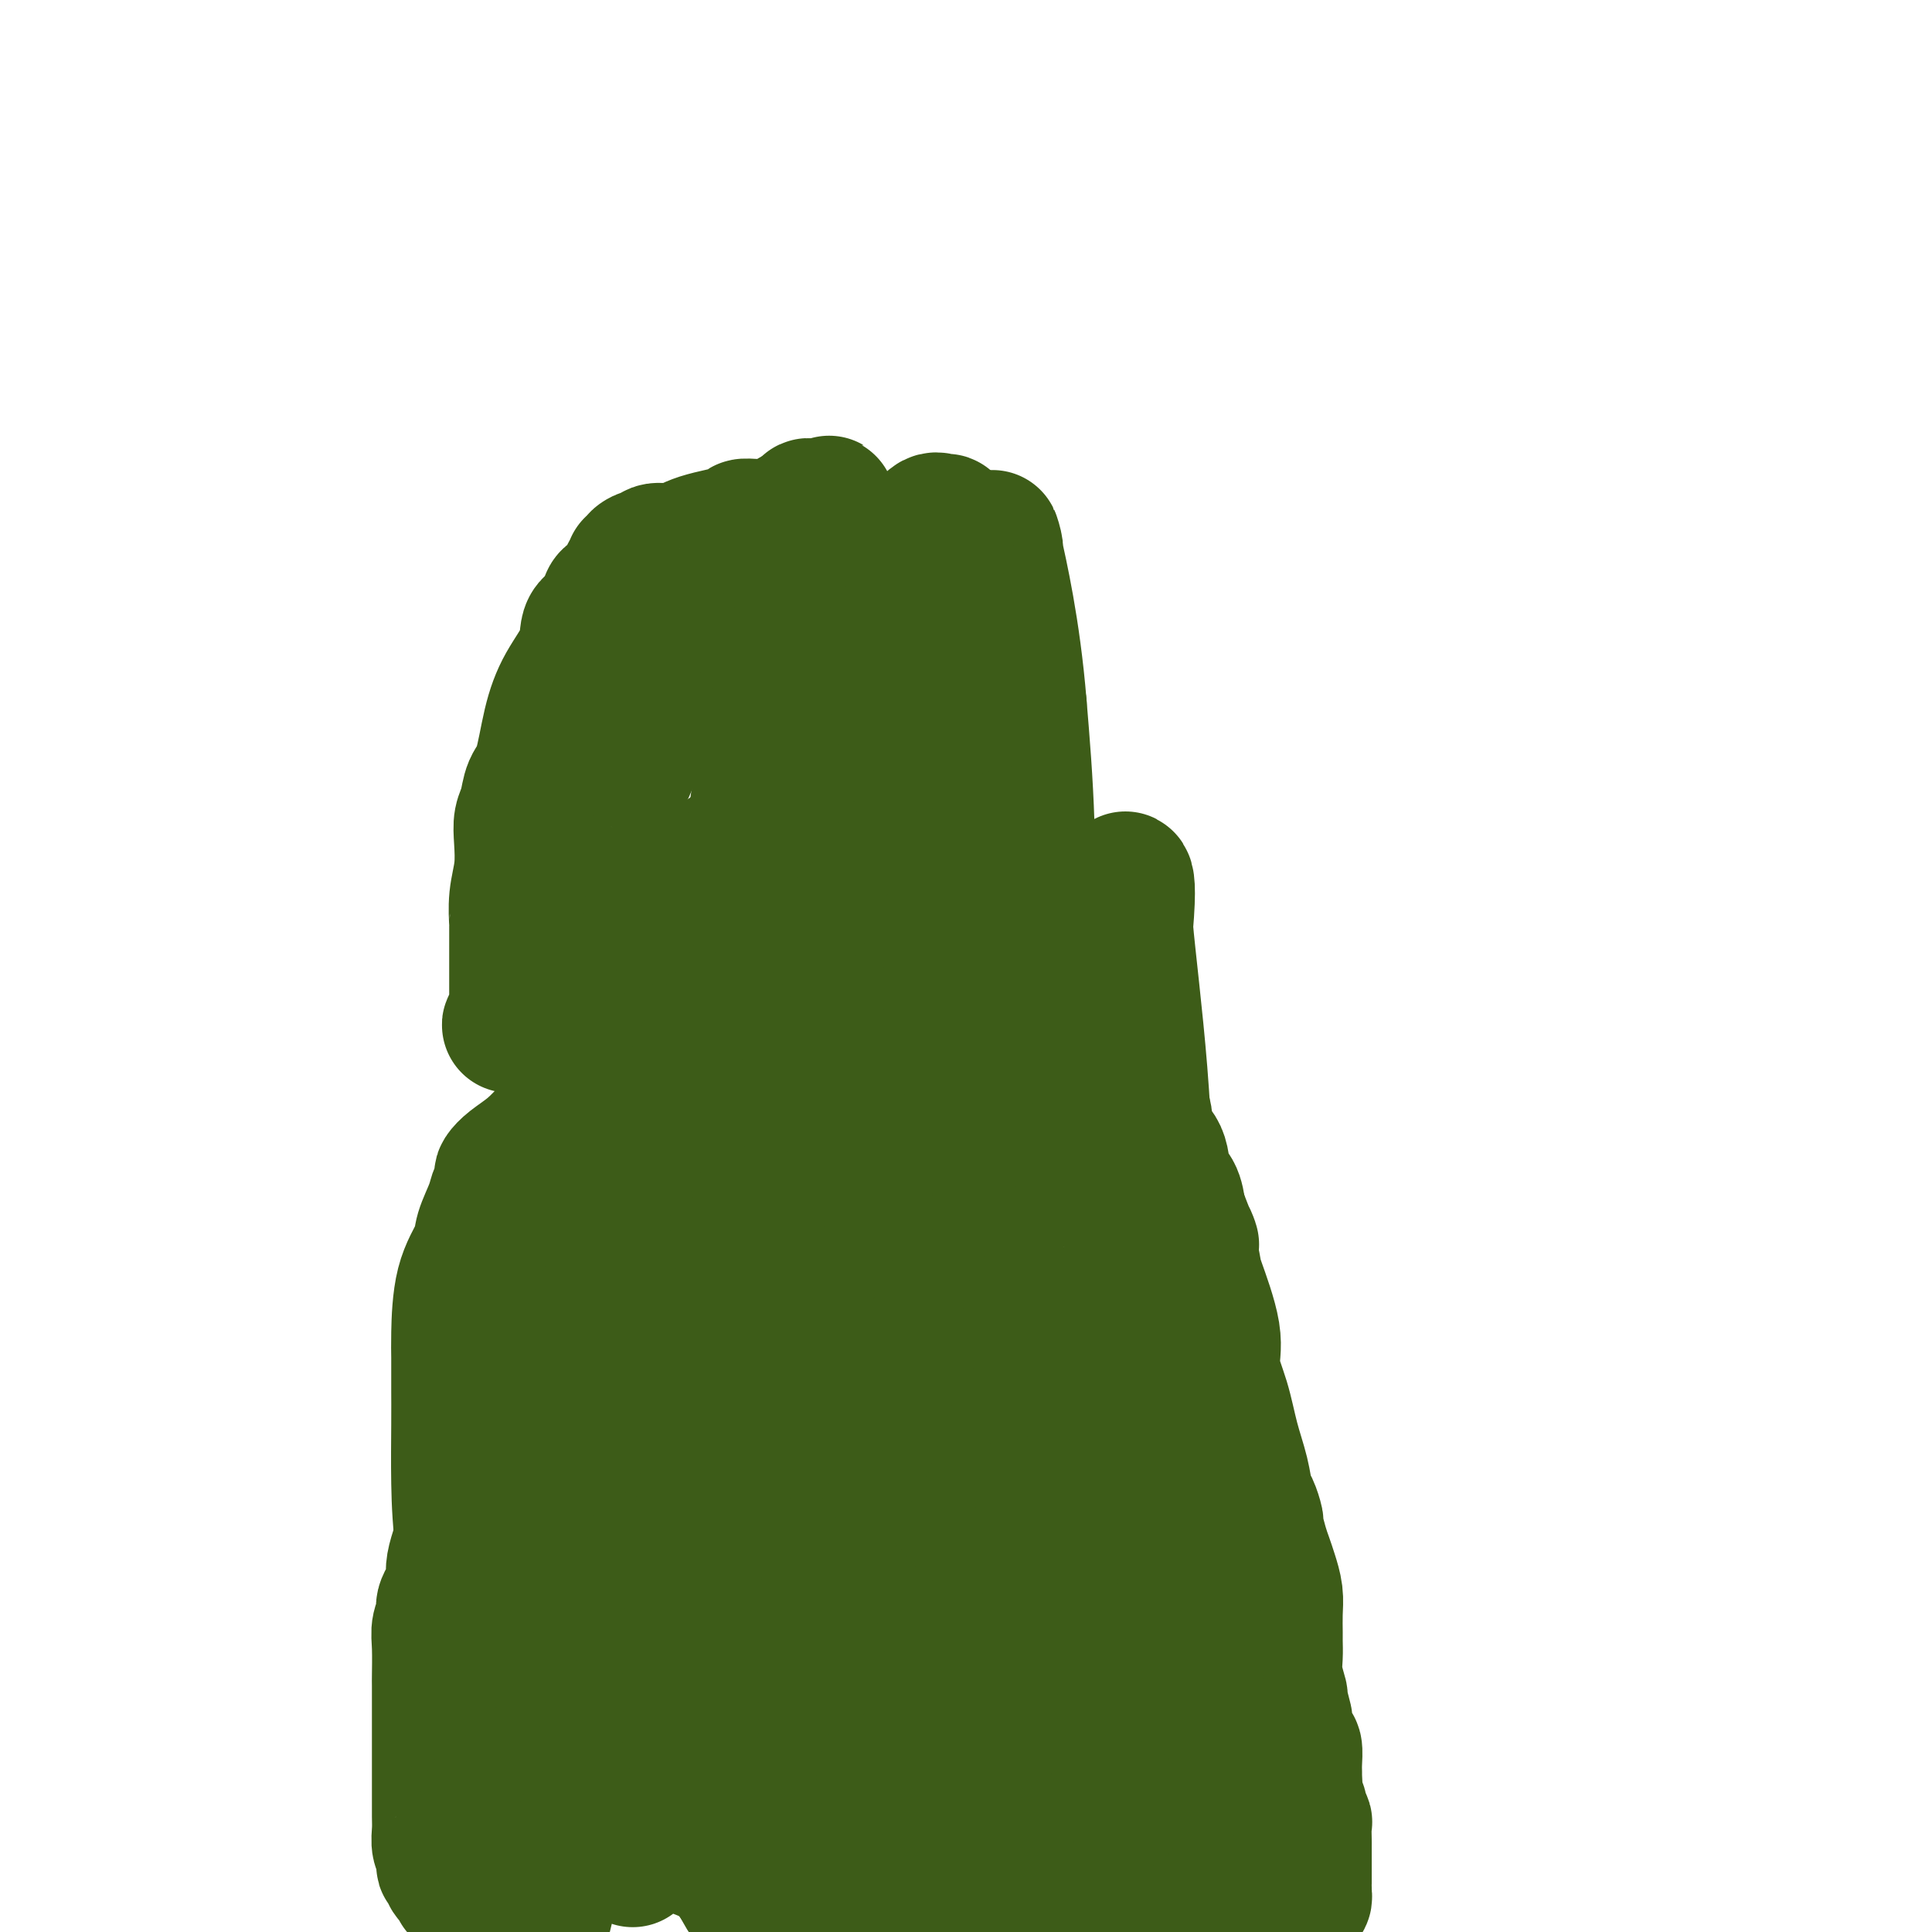 <svg viewBox='0 0 400 400' version='1.1' xmlns='http://www.w3.org/2000/svg' xmlns:xlink='http://www.w3.org/1999/xlink'><g fill='none' stroke='#3D5C18' stroke-width='28' stroke-linecap='round' stroke-linejoin='round'><path d='M95,391c-0.022,-0.303 -0.043,-0.606 0,-1c0.043,-0.394 0.151,-0.880 0,-1c-0.151,-0.120 -0.563,0.127 -1,0c-0.437,-0.127 -0.901,-0.629 -1,-1c-0.099,-0.371 0.166,-0.612 0,-1c-0.166,-0.388 -0.762,-0.922 -1,-1c-0.238,-0.078 -0.116,0.300 0,0c0.116,-0.300 0.227,-1.278 0,-2c-0.227,-0.722 -0.793,-1.188 -1,-2c-0.207,-0.812 -0.055,-1.972 0,-3c0.055,-1.028 0.015,-1.925 0,-3c-0.015,-1.075 -0.004,-2.327 0,-4c0.004,-1.673 0.001,-3.766 0,-5c-0.001,-1.234 -0.000,-1.607 0,-3c0.000,-1.393 0.000,-3.804 0,-5c-0.000,-1.196 -0.001,-1.177 0,-3c0.001,-1.823 0.005,-5.490 0,-7c-0.005,-1.510 -0.018,-0.864 0,-2c0.018,-1.136 0.065,-4.055 0,-6c-0.065,-1.945 -0.244,-2.918 0,-4c0.244,-1.082 0.911,-2.275 1,-3c0.089,-0.725 -0.401,-0.982 0,-2c0.401,-1.018 1.694,-2.798 2,-4c0.306,-1.202 -0.374,-1.828 0,-4c0.374,-2.172 1.803,-5.891 3,-9c1.197,-3.109 2.163,-5.606 3,-8c0.837,-2.394 1.544,-4.683 2,-7c0.456,-2.317 0.661,-4.662 1,-7c0.339,-2.338 0.811,-4.668 1,-6c0.189,-1.332 0.094,-1.666 0,-2'/><path d='M104,285c2.419,-8.980 1.965,-5.430 2,-5c0.035,0.430 0.559,-2.261 1,-4c0.441,-1.739 0.799,-2.525 1,-4c0.201,-1.475 0.243,-3.640 1,-6c0.757,-2.360 2.228,-4.914 3,-7c0.772,-2.086 0.845,-3.702 1,-5c0.155,-1.298 0.392,-2.278 1,-4c0.608,-1.722 1.587,-4.188 3,-7c1.413,-2.812 3.261,-5.971 4,-9c0.739,-3.029 0.370,-5.929 1,-8c0.630,-2.071 2.260,-3.315 3,-5c0.740,-1.685 0.590,-3.813 1,-6c0.410,-2.187 1.381,-4.434 2,-6c0.619,-1.566 0.888,-2.451 1,-3c0.112,-0.549 0.068,-0.762 0,-1c-0.068,-0.238 -0.162,-0.501 0,-1c0.162,-0.499 0.578,-1.233 1,-2c0.422,-0.767 0.849,-1.567 1,-2c0.151,-0.433 0.026,-0.497 0,-1c-0.026,-0.503 0.047,-1.443 0,-2c-0.047,-0.557 -0.216,-0.730 0,-1c0.216,-0.270 0.815,-0.636 1,-1c0.185,-0.364 -0.043,-0.728 0,-1c0.043,-0.272 0.359,-0.454 1,-1c0.641,-0.546 1.607,-1.456 2,-2c0.393,-0.544 0.213,-0.723 0,-1c-0.213,-0.277 -0.460,-0.652 0,-1c0.460,-0.348 1.629,-0.671 2,-1c0.371,-0.329 -0.054,-0.666 0,-1c0.054,-0.334 0.587,-0.667 1,-1c0.413,-0.333 0.707,-0.667 1,-1'/><path d='M139,185c1.513,-1.947 1.294,-1.315 1,-1c-0.294,0.315 -0.664,0.311 0,0c0.664,-0.311 2.360,-0.930 4,-2c1.640,-1.070 3.223,-2.591 5,-4c1.777,-1.409 3.746,-2.708 6,-4c2.254,-1.292 4.791,-2.579 6,-3c1.209,-0.421 1.090,0.023 1,0c-0.090,-0.023 -0.151,-0.514 0,-1c0.151,-0.486 0.513,-0.967 1,-1c0.487,-0.033 1.098,0.384 2,0c0.902,-0.384 2.094,-1.567 3,-2c0.906,-0.433 1.525,-0.116 2,0c0.475,0.116 0.807,0.031 1,0c0.193,-0.031 0.247,-0.008 1,0c0.753,0.008 2.204,0.002 3,0c0.796,-0.002 0.937,-0.002 1,0c0.063,0.002 0.049,0.004 1,0c0.951,-0.004 2.867,-0.013 4,0c1.133,0.013 1.485,0.050 2,0c0.515,-0.050 1.195,-0.186 2,0c0.805,0.186 1.737,0.692 3,1c1.263,0.308 2.857,0.416 4,1c1.143,0.584 1.835,1.644 3,2c1.165,0.356 2.802,0.008 4,0c1.198,-0.008 1.956,0.324 3,1c1.044,0.676 2.374,1.697 3,2c0.626,0.303 0.549,-0.112 1,0c0.451,0.112 1.430,0.752 2,1c0.570,0.248 0.730,0.105 1,0c0.270,-0.105 0.648,-0.173 1,0c0.352,0.173 0.676,0.586 1,1'/><path d='M211,176c4.057,1.345 1.200,0.207 0,0c-1.200,-0.207 -0.743,0.516 0,1c0.743,0.484 1.770,0.728 2,1c0.230,0.272 -0.339,0.573 0,1c0.339,0.427 1.587,0.982 2,1c0.413,0.018 -0.008,-0.501 0,0c0.008,0.501 0.445,2.020 1,3c0.555,0.980 1.228,1.419 2,2c0.772,0.581 1.642,1.304 2,2c0.358,0.696 0.206,1.365 0,2c-0.206,0.635 -0.464,1.236 0,2c0.464,0.764 1.649,1.693 2,2c0.351,0.307 -0.132,-0.006 0,0c0.132,0.006 0.879,0.332 1,1c0.121,0.668 -0.383,1.677 0,3c0.383,1.323 1.655,2.961 2,4c0.345,1.039 -0.235,1.480 0,2c0.235,0.520 1.287,1.120 2,2c0.713,0.880 1.088,2.041 1,3c-0.088,0.959 -0.638,1.716 0,3c0.638,1.284 2.464,3.095 3,4c0.536,0.905 -0.220,0.903 0,2c0.220,1.097 1.415,3.294 2,5c0.585,1.706 0.560,2.923 1,4c0.440,1.077 1.346,2.014 2,3c0.654,0.986 1.058,2.020 1,3c-0.058,0.980 -0.576,1.906 0,3c0.576,1.094 2.247,2.355 3,4c0.753,1.645 0.587,3.674 1,5c0.413,1.326 1.404,1.950 2,3c0.596,1.050 0.798,2.525 1,4'/><path d='M244,251c4.108,10.697 2.377,5.440 2,5c-0.377,-0.440 0.598,3.937 1,6c0.402,2.063 0.229,1.813 1,4c0.771,2.187 2.486,6.810 3,10c0.514,3.190 -0.175,4.946 0,7c0.175,2.054 1.212,4.408 2,7c0.788,2.592 1.325,5.424 2,8c0.675,2.576 1.486,4.897 2,7c0.514,2.103 0.729,3.988 1,5c0.271,1.012 0.597,1.152 1,2c0.403,0.848 0.881,2.403 1,3c0.119,0.597 -0.122,0.235 0,1c0.122,0.765 0.607,2.658 1,4c0.393,1.342 0.694,2.135 1,3c0.306,0.865 0.618,1.803 1,3c0.382,1.197 0.835,2.655 1,4c0.165,1.345 0.043,2.578 0,4c-0.043,1.422 -0.008,3.033 0,4c0.008,0.967 -0.013,1.288 0,2c0.013,0.712 0.060,1.814 0,3c-0.060,1.186 -0.227,2.458 0,4c0.227,1.542 0.848,3.356 1,4c0.152,0.644 -0.166,0.117 0,1c0.166,0.883 0.815,3.175 1,4c0.185,0.825 -0.094,0.184 0,1c0.094,0.816 0.561,3.088 1,4c0.439,0.912 0.850,0.466 1,1c0.150,0.534 0.040,2.050 0,3c-0.040,0.950 -0.011,1.333 0,2c0.011,0.667 0.003,1.619 0,2c-0.003,0.381 -0.002,0.190 0,0'/><path d='M268,369c0.636,6.379 0.227,2.827 0,2c-0.227,-0.827 -0.271,1.071 0,2c0.271,0.929 0.857,0.887 1,1c0.143,0.113 -0.158,0.380 0,1c0.158,0.620 0.774,1.593 1,2c0.226,0.407 0.060,0.248 0,1c-0.060,0.752 -0.016,2.415 0,3c0.016,0.585 0.004,0.092 0,1c-0.004,0.908 -0.001,3.216 0,4c0.001,0.784 0.000,0.042 0,0c-0.000,-0.042 -0.000,0.615 0,1c0.000,0.385 -0.000,0.498 0,1c0.000,0.502 0.001,1.392 0,2c-0.001,0.608 -0.003,0.934 0,1c0.003,0.066 0.012,-0.126 0,0c-0.012,0.126 -0.044,0.571 0,1c0.044,0.429 0.164,0.841 0,1c-0.164,0.159 -0.611,0.063 -1,0c-0.389,-0.063 -0.720,-0.094 -1,0c-0.280,0.094 -0.509,0.313 -1,0c-0.491,-0.313 -1.246,-1.156 -2,-2'/><path d='M265,391c-1.082,-0.791 -1.288,-1.768 -2,-3c-0.712,-1.232 -1.930,-2.718 -3,-4c-1.070,-1.282 -1.992,-2.358 -3,-4c-1.008,-1.642 -2.101,-3.849 -3,-6c-0.899,-2.151 -1.604,-4.244 -2,-6c-0.396,-1.756 -0.484,-3.173 -1,-5c-0.516,-1.827 -1.459,-4.063 -2,-6c-0.541,-1.937 -0.681,-3.574 -1,-6c-0.319,-2.426 -0.817,-5.643 -1,-9c-0.183,-3.357 -0.050,-6.856 0,-10c0.050,-3.144 0.017,-5.933 0,-11c-0.017,-5.067 -0.019,-12.410 0,-17c0.019,-4.590 0.058,-6.426 0,-9c-0.058,-2.574 -0.212,-5.886 0,-8c0.212,-2.114 0.790,-3.031 1,-4c0.210,-0.969 0.054,-1.990 0,-3c-0.054,-1.010 -0.004,-2.009 0,-3c0.004,-0.991 -0.036,-1.975 0,-3c0.036,-1.025 0.148,-2.089 0,-3c-0.148,-0.911 -0.555,-1.667 -1,-3c-0.445,-1.333 -0.929,-3.244 -1,-4c-0.071,-0.756 0.272,-0.357 0,-1c-0.272,-0.643 -1.158,-2.329 -2,-4c-0.842,-1.671 -1.639,-3.329 -2,-4c-0.361,-0.671 -0.286,-0.357 -1,-1c-0.714,-0.643 -2.217,-2.245 -3,-3c-0.783,-0.755 -0.845,-0.664 -1,-1c-0.155,-0.336 -0.402,-1.100 -1,-2c-0.598,-0.900 -1.546,-1.934 -2,-3c-0.454,-1.066 -0.416,-2.162 -1,-3c-0.584,-0.838 -1.792,-1.419 -3,-2'/><path d='M230,240c-2.003,-2.689 -1.012,-1.912 -1,-2c0.012,-0.088 -0.956,-1.040 -2,-2c-1.044,-0.960 -2.162,-1.926 -3,-3c-0.838,-1.074 -1.394,-2.254 -2,-3c-0.606,-0.746 -1.262,-1.056 -2,-2c-0.738,-0.944 -1.560,-2.520 -2,-4c-0.440,-1.480 -0.499,-2.862 -1,-4c-0.501,-1.138 -1.444,-2.031 -2,-3c-0.556,-0.969 -0.723,-2.015 -1,-3c-0.277,-0.985 -0.663,-1.909 -1,-3c-0.337,-1.091 -0.626,-2.348 -1,-3c-0.374,-0.652 -0.832,-0.700 -1,-1c-0.168,-0.300 -0.045,-0.854 0,-1c0.045,-0.146 0.013,0.115 0,0c-0.013,-0.115 -0.008,-0.605 0,-1c0.008,-0.395 0.017,-0.693 0,-1c-0.017,-0.307 -0.060,-0.622 0,-1c0.060,-0.378 0.222,-0.819 0,-1c-0.222,-0.181 -0.829,-0.103 -1,0c-0.171,0.103 0.095,0.231 0,0c-0.095,-0.231 -0.551,-0.822 -1,-1c-0.449,-0.178 -0.893,0.055 -1,0c-0.107,-0.055 0.122,-0.400 0,-1c-0.122,-0.600 -0.595,-1.456 -1,-2c-0.405,-0.544 -0.741,-0.776 -1,-1c-0.259,-0.224 -0.441,-0.442 -1,-1c-0.559,-0.558 -1.497,-1.458 -2,-2c-0.503,-0.542 -0.572,-0.726 -1,-1c-0.428,-0.274 -1.214,-0.637 -2,-1'/><path d='M200,192c-1.659,-1.709 -0.307,-0.982 0,-1c0.307,-0.018 -0.431,-0.782 -1,-1c-0.569,-0.218 -0.968,0.111 -1,0c-0.032,-0.111 0.304,-0.660 -1,0c-1.304,0.660 -4.247,2.531 -7,4c-2.753,1.469 -5.314,2.537 -8,4c-2.686,1.463 -5.496,3.320 -7,4c-1.504,0.680 -1.702,0.182 -2,0c-0.298,-0.182 -0.697,-0.049 -1,0c-0.303,0.049 -0.511,0.013 -1,0c-0.489,-0.013 -1.258,-0.003 -2,0c-0.742,0.003 -1.456,0.000 -2,0c-0.544,-0.000 -0.920,0.002 -1,0c-0.080,-0.002 0.134,-0.010 0,0c-0.134,0.010 -0.617,0.038 -1,0c-0.383,-0.038 -0.668,-0.142 -1,0c-0.332,0.142 -0.713,0.530 -1,1c-0.287,0.470 -0.482,1.022 -1,2c-0.518,0.978 -1.360,2.384 -2,4c-0.640,1.616 -1.079,3.444 -2,6c-0.921,2.556 -2.325,5.842 -3,8c-0.675,2.158 -0.621,3.188 -1,5c-0.379,1.812 -1.189,4.406 -2,7'/><path d='M152,235c-2.345,5.530 -2.707,3.355 -3,4c-0.293,0.645 -0.516,4.111 -1,7c-0.484,2.889 -1.229,5.200 -2,7c-0.771,1.800 -1.566,3.087 -2,5c-0.434,1.913 -0.505,4.452 -1,7c-0.495,2.548 -1.414,5.105 -2,7c-0.586,1.895 -0.840,3.128 -1,5c-0.160,1.872 -0.228,4.382 -1,8c-0.772,3.618 -2.248,8.343 -3,11c-0.752,2.657 -0.778,3.246 -1,5c-0.222,1.754 -0.638,4.674 -1,7c-0.362,2.326 -0.669,4.059 -1,6c-0.331,1.941 -0.686,4.090 -1,6c-0.314,1.910 -0.587,3.581 -1,5c-0.413,1.419 -0.965,2.586 -2,6c-1.035,3.414 -2.553,9.076 -3,12c-0.447,2.924 0.179,3.110 0,4c-0.179,0.890 -1.161,2.485 -2,5c-0.839,2.515 -1.535,5.950 -2,8c-0.465,2.050 -0.698,2.714 -1,4c-0.302,1.286 -0.673,3.195 -1,5c-0.327,1.805 -0.610,3.507 -1,4c-0.390,0.493 -0.887,-0.224 -1,0c-0.113,0.224 0.158,1.390 0,2c-0.158,0.610 -0.747,0.664 -1,1c-0.253,0.336 -0.172,0.955 0,2c0.172,1.045 0.436,2.518 0,4c-0.436,1.482 -1.570,2.975 -2,4c-0.430,1.025 -0.154,1.584 0,2c0.154,0.416 0.187,0.690 0,1c-0.187,0.310 -0.593,0.655 -1,1'/><path d='M114,390c-5.816,24.205 -1.357,7.216 0,1c1.357,-6.216 -0.387,-1.659 -1,0c-0.613,1.659 -0.096,0.420 0,0c0.096,-0.420 -0.228,-0.020 -1,-1c-0.772,-0.980 -1.993,-3.341 -3,-6c-1.007,-2.659 -1.801,-5.615 -3,-10c-1.199,-4.385 -2.805,-10.197 -4,-16c-1.195,-5.803 -1.981,-11.596 -3,-18c-1.019,-6.404 -2.273,-13.418 -3,-19c-0.727,-5.582 -0.927,-9.731 -1,-14c-0.073,-4.269 -0.020,-8.659 0,-12c0.020,-3.341 0.005,-5.634 0,-7c-0.005,-1.366 -0.000,-1.805 0,-2c0.000,-0.195 -0.003,-0.145 0,-1c0.003,-0.855 0.013,-2.614 0,-4c-0.013,-1.386 -0.049,-2.398 0,-5c0.049,-2.602 0.184,-6.795 1,-10c0.816,-3.205 2.313,-5.421 3,-7c0.687,-1.579 0.563,-2.521 1,-4c0.437,-1.479 1.437,-3.495 2,-5c0.563,-1.505 0.691,-2.500 1,-3c0.309,-0.500 0.798,-0.506 1,-1c0.202,-0.494 0.115,-1.475 0,-2c-0.115,-0.525 -0.258,-0.594 0,-1c0.258,-0.406 0.915,-1.148 2,-2c1.085,-0.852 2.596,-1.815 4,-3c1.404,-1.185 2.702,-2.593 4,-4'/><path d='M114,234c1.972,-2.139 1.901,-2.486 4,-4c2.099,-1.514 6.368,-4.194 9,-6c2.632,-1.806 3.626,-2.737 4,-3c0.374,-0.263 0.128,0.141 0,0c-0.128,-0.141 -0.139,-0.826 0,-1c0.139,-0.174 0.427,0.162 1,0c0.573,-0.162 1.431,-0.822 2,-1c0.569,-0.178 0.851,0.127 1,0c0.149,-0.127 0.166,-0.685 1,-1c0.834,-0.315 2.485,-0.386 4,-1c1.515,-0.614 2.895,-1.770 5,-3c2.105,-1.230 4.934,-2.532 7,-3c2.066,-0.468 3.370,-0.101 5,-1c1.630,-0.899 3.586,-3.063 5,-4c1.414,-0.937 2.287,-0.647 4,-1c1.713,-0.353 4.266,-1.347 5,-2c0.734,-0.653 -0.350,-0.964 0,-1c0.350,-0.036 2.135,0.202 3,0c0.865,-0.202 0.809,-0.843 1,-1c0.191,-0.157 0.628,0.169 1,0c0.372,-0.169 0.680,-0.833 1,-1c0.320,-0.167 0.654,0.162 1,0c0.346,-0.162 0.705,-0.814 1,-1c0.295,-0.186 0.528,0.095 1,0c0.472,-0.095 1.185,-0.564 2,-1c0.815,-0.436 1.734,-0.839 2,-1c0.266,-0.161 -0.121,-0.082 0,0c0.121,0.082 0.749,0.166 1,0c0.251,-0.166 0.126,-0.583 0,-1'/><path d='M185,196c7.889,-3.974 2.110,-2.409 0,-2c-2.110,0.409 -0.551,-0.338 0,-1c0.551,-0.662 0.095,-1.238 0,-2c-0.095,-0.762 0.170,-1.709 0,-2c-0.170,-0.291 -0.777,0.076 -1,0c-0.223,-0.076 -0.064,-0.594 0,-1c0.064,-0.406 0.031,-0.701 0,-1c-0.031,-0.299 -0.061,-0.601 0,-1c0.061,-0.399 0.212,-0.894 0,-1c-0.212,-0.106 -0.789,0.179 -1,0c-0.211,-0.179 -0.057,-0.821 0,-1c0.057,-0.179 0.015,0.107 0,0c-0.015,-0.107 -0.004,-0.606 0,-1c0.004,-0.394 0.001,-0.684 0,-1c-0.001,-0.316 -0.001,-0.658 0,-1'/><path d='M183,181c-0.547,-2.260 -0.916,-0.409 -1,0c-0.084,0.409 0.115,-0.622 0,-1c-0.115,-0.378 -0.545,-0.101 -1,0c-0.455,0.101 -0.934,0.026 -1,0c-0.066,-0.026 0.281,-0.003 0,0c-0.281,0.003 -1.188,-0.014 -2,0c-0.812,0.014 -1.527,0.060 -2,0c-0.473,-0.060 -0.703,-0.224 -1,0c-0.297,0.224 -0.660,0.836 -1,1c-0.340,0.164 -0.655,-0.121 -1,0c-0.345,0.121 -0.719,0.647 -1,1c-0.281,0.353 -0.470,0.531 -1,1c-0.530,0.469 -1.403,1.228 -2,2c-0.597,0.772 -0.919,1.559 -2,3c-1.081,1.441 -2.920,3.538 -4,5c-1.080,1.462 -1.400,2.290 -2,3c-0.600,0.710 -1.482,1.301 -2,2c-0.518,0.699 -0.674,1.507 -1,2c-0.326,0.493 -0.822,0.671 -1,1c-0.178,0.329 -0.037,0.808 0,1c0.037,0.192 -0.031,0.097 0,0c0.031,-0.097 0.162,-0.194 0,0c-0.162,0.194 -0.616,0.681 -1,1c-0.384,0.319 -0.698,0.470 -1,1c-0.302,0.530 -0.592,1.437 -1,2c-0.408,0.563 -0.934,0.780 -1,1c-0.066,0.220 0.328,0.444 0,1c-0.328,0.556 -1.380,1.445 -2,2c-0.620,0.555 -0.810,0.778 -1,1'/><path d='M150,211c-4.057,5.316 -2.701,3.608 -2,3c0.701,-0.608 0.747,-0.114 0,1c-0.747,1.114 -2.286,2.848 -3,4c-0.714,1.152 -0.602,1.723 -1,3c-0.398,1.277 -1.307,3.261 -2,5c-0.693,1.739 -1.169,3.235 -2,5c-0.831,1.765 -2.018,3.800 -3,6c-0.982,2.200 -1.758,4.564 -3,8c-1.242,3.436 -2.951,7.945 -4,11c-1.049,3.055 -1.439,4.655 -2,6c-0.561,1.345 -1.292,2.435 -2,4c-0.708,1.565 -1.392,3.605 -2,5c-0.608,1.395 -1.142,2.144 -2,4c-0.858,1.856 -2.042,4.818 -3,7c-0.958,2.182 -1.689,3.584 -3,7c-1.311,3.416 -3.203,8.846 -4,11c-0.797,2.154 -0.501,1.032 -1,3c-0.499,1.968 -1.794,7.027 -3,11c-1.206,3.973 -2.323,6.861 -3,9c-0.677,2.139 -0.916,3.528 -1,5c-0.084,1.472 -0.015,3.028 0,4c0.015,0.972 -0.023,1.361 0,2c0.023,0.639 0.108,1.530 0,3c-0.108,1.470 -0.407,3.520 -1,6c-0.593,2.480 -1.479,5.389 -2,8c-0.521,2.611 -0.677,4.926 -1,8c-0.323,3.074 -0.813,6.909 -1,9c-0.187,2.091 -0.071,2.437 0,3c0.071,0.563 0.096,1.344 0,2c-0.096,0.656 -0.313,1.187 0,1c0.313,-0.187 1.157,-1.094 2,-2'/><path d='M101,373c0.886,-1.231 2.102,-3.309 5,-7c2.898,-3.691 7.479,-8.994 10,-12c2.521,-3.006 2.982,-3.716 6,-8c3.018,-4.284 8.594,-12.144 13,-19c4.406,-6.856 7.642,-12.708 12,-20c4.358,-7.292 9.837,-16.024 13,-22c3.163,-5.976 4.010,-9.197 5,-12c0.990,-2.803 2.122,-5.187 3,-7c0.878,-1.813 1.503,-3.056 2,-4c0.497,-0.944 0.865,-1.591 1,-2c0.135,-0.409 0.036,-0.580 0,-1c-0.036,-0.420 -0.011,-1.089 0,-1c0.011,0.089 0.006,0.936 0,3c-0.006,2.064 -0.012,5.344 0,14c0.012,8.656 0.043,22.687 0,34c-0.043,11.313 -0.160,19.907 0,27c0.160,7.093 0.598,12.683 1,15c0.402,2.317 0.769,1.360 1,1c0.231,-0.360 0.327,-0.122 1,-1c0.673,-0.878 1.923,-2.874 4,-8c2.077,-5.126 4.979,-13.384 9,-22c4.021,-8.616 9.159,-17.589 14,-39c4.841,-21.411 9.383,-55.260 11,-80c1.617,-24.740 0.308,-40.370 -1,-56'/><path d='M211,146c-1.287,-15.834 -4.005,-27.420 -5,-32c-0.995,-4.580 -0.268,-2.156 0,-1c0.268,1.156 0.075,1.042 0,1c-0.075,-0.042 -0.034,-0.012 0,2c0.034,2.012 0.061,6.008 0,11c-0.061,4.992 -0.212,10.982 0,18c0.212,7.018 0.785,15.066 1,23c0.215,7.934 0.072,15.754 0,24c-0.072,8.246 -0.072,16.918 0,23c0.072,6.082 0.215,9.573 0,16c-0.215,6.427 -0.789,15.790 -1,20c-0.211,4.210 -0.057,3.265 0,3c0.057,-0.265 0.019,0.148 0,-1c-0.019,-1.148 -0.020,-3.858 0,-5c0.020,-1.142 0.061,-0.716 0,-2c-0.061,-1.284 -0.223,-4.277 -1,-9c-0.777,-4.723 -2.170,-11.176 -3,-17c-0.830,-5.824 -1.098,-11.018 -2,-16c-0.902,-4.982 -2.438,-9.751 -3,-12c-0.562,-2.249 -0.151,-1.978 0,-1c0.151,0.978 0.040,2.663 0,6c-0.040,3.337 -0.011,8.328 0,17c0.011,8.672 0.003,21.027 0,36c-0.003,14.973 -0.001,32.564 0,45c0.001,12.436 0.000,19.718 0,27'/><path d='M197,322c0.031,23.025 0.110,15.587 0,12c-0.110,-3.587 -0.408,-3.324 0,-4c0.408,-0.676 1.522,-2.292 2,-3c0.478,-0.708 0.321,-0.510 3,-8c2.679,-7.490 8.196,-22.669 13,-38c4.804,-15.331 8.896,-30.814 12,-47c3.104,-16.186 5.221,-33.076 6,-42c0.779,-8.924 0.218,-9.883 0,-10c-0.218,-0.117 -0.095,0.606 0,1c0.095,0.394 0.163,0.459 0,1c-0.163,0.541 -0.555,1.560 0,8c0.555,6.440 2.058,18.303 3,30c0.942,11.697 1.323,23.229 2,41c0.677,17.771 1.651,41.781 2,56c0.349,14.219 0.072,18.648 0,21c-0.072,2.352 0.060,2.629 0,2c-0.060,-0.629 -0.312,-2.164 -1,-4c-0.688,-1.836 -1.813,-3.975 -2,-5c-0.187,-1.025 0.562,-0.937 0,-3c-0.562,-2.063 -2.435,-6.277 -4,-11c-1.565,-4.723 -2.822,-9.957 -5,-16c-2.178,-6.043 -5.279,-12.896 -8,-19c-2.721,-6.104 -5.063,-11.458 -6,-13c-0.937,-1.542 -0.468,0.729 0,3'/><path d='M214,274c0.292,2.114 1.023,5.898 2,10c0.977,4.102 2.199,8.523 4,18c1.801,9.477 4.181,24.010 6,36c1.819,11.990 3.075,21.437 4,27c0.925,5.563 1.517,7.240 2,8c0.483,0.760 0.855,0.601 1,0c0.145,-0.601 0.063,-1.644 0,-2c-0.063,-0.356 -0.108,-0.025 0,-2c0.108,-1.975 0.369,-6.256 1,-12c0.631,-5.744 1.633,-12.950 2,-22c0.367,-9.050 0.097,-19.944 0,-32c-0.097,-12.056 -0.023,-25.275 0,-36c0.023,-10.725 -0.004,-18.956 0,-21c0.004,-2.044 0.040,2.098 0,8c-0.040,5.902 -0.154,13.564 1,25c1.154,11.436 3.578,26.646 5,40c1.422,13.354 1.841,24.850 2,33c0.159,8.150 0.057,12.952 0,15c-0.057,2.048 -0.070,1.340 0,1c0.070,-0.340 0.224,-0.314 0,-1c-0.224,-0.686 -0.825,-2.083 -1,-3c-0.175,-0.917 0.075,-1.352 -1,-4c-1.075,-2.648 -3.476,-7.508 -6,-13c-2.524,-5.492 -5.171,-11.616 -8,-17c-2.829,-5.384 -5.838,-10.026 -8,-14c-2.162,-3.974 -3.475,-7.278 -4,-8c-0.525,-0.722 -0.263,1.139 0,3'/><path d='M216,311c0.081,2.614 0.283,7.650 1,14c0.717,6.350 1.947,14.013 3,22c1.053,7.987 1.928,16.297 3,24c1.072,7.703 2.341,14.801 3,19c0.659,4.199 0.707,5.501 1,6c0.293,0.499 0.831,0.196 1,0c0.169,-0.196 -0.031,-0.283 0,0c0.031,0.283 0.295,0.938 1,2c0.705,1.062 1.853,2.531 3,4'/><path d='M245,397c0.091,0.405 0.182,0.809 0,0c-0.182,-0.809 -0.637,-2.833 -1,-4c-0.363,-1.167 -0.633,-1.478 -1,-2c-0.367,-0.522 -0.829,-1.254 -1,-2c-0.171,-0.746 -0.049,-1.506 0,-2c0.049,-0.494 0.024,-0.724 0,-1c-0.024,-0.276 -0.049,-0.600 0,-1c0.049,-0.400 0.172,-0.877 0,-1c-0.172,-0.123 -0.637,0.108 -1,0c-0.363,-0.108 -0.623,-0.553 -1,-1c-0.377,-0.447 -0.872,-0.894 -1,-1c-0.128,-0.106 0.109,0.130 0,0c-0.109,-0.130 -0.564,-0.627 -1,-1c-0.436,-0.373 -0.852,-0.622 -1,-1c-0.148,-0.378 -0.029,-0.885 0,-1c0.029,-0.115 -0.034,0.162 0,0c0.034,-0.162 0.163,-0.765 0,-1c-0.163,-0.235 -0.618,-0.104 -1,0c-0.382,0.104 -0.690,0.182 -1,0c-0.310,-0.182 -0.622,-0.623 -1,-1c-0.378,-0.377 -0.823,-0.689 -1,-1c-0.177,-0.311 -0.086,-0.622 0,-1c0.086,-0.378 0.167,-0.822 0,-1c-0.167,-0.178 -0.584,-0.089 -1,0'/><path d='M232,374c-2.543,-1.856 -3.900,-0.497 -5,0c-1.100,0.497 -1.944,0.133 -3,0c-1.056,-0.133 -2.324,-0.036 -3,0c-0.676,0.036 -0.759,0.010 -1,0c-0.241,-0.010 -0.641,-0.005 -1,0c-0.359,0.005 -0.678,0.009 -1,0c-0.322,-0.009 -0.646,-0.031 -1,0c-0.354,0.031 -0.738,0.113 -1,0c-0.262,-0.113 -0.401,-0.423 -1,0c-0.599,0.423 -1.657,1.577 -2,2c-0.343,0.423 0.028,0.114 -2,1c-2.028,0.886 -6.456,2.968 -8,4c-1.544,1.032 -0.205,1.012 0,1c0.205,-0.012 -0.723,-0.018 -1,0c-0.277,0.018 0.097,0.061 0,0c-0.097,-0.061 -0.664,-0.227 -1,0c-0.336,0.227 -0.440,0.845 -1,1c-0.560,0.155 -1.578,-0.155 -2,0c-0.422,0.155 -0.250,0.774 -1,1c-0.750,0.226 -2.422,0.058 -3,0c-0.578,-0.058 -0.062,-0.005 -1,0c-0.938,0.005 -3.329,-0.037 -5,0c-1.671,0.037 -2.620,0.153 -4,0c-1.380,-0.153 -3.190,-0.577 -5,-1'/><path d='M179,383c-3.491,-0.328 -3.220,-0.647 -4,-1c-0.780,-0.353 -2.611,-0.739 -4,-1c-1.389,-0.261 -2.336,-0.397 -3,-1c-0.664,-0.603 -1.043,-1.671 -2,-2c-0.957,-0.329 -2.490,0.083 -4,0c-1.510,-0.083 -2.995,-0.661 -4,-1c-1.005,-0.339 -1.529,-0.440 -3,-1c-1.471,-0.560 -3.888,-1.579 -5,-2c-1.112,-0.421 -0.920,-0.245 -3,-1c-2.080,-0.755 -6.432,-2.441 -9,-3c-2.568,-0.559 -3.351,0.009 -5,0c-1.649,-0.009 -4.165,-0.595 -6,-1c-1.835,-0.405 -2.988,-0.629 -4,-1c-1.012,-0.371 -1.884,-0.889 -3,-1c-1.116,-0.111 -2.477,0.183 -4,0c-1.523,-0.183 -3.207,-0.845 -4,-1c-0.793,-0.155 -0.696,0.195 -1,0c-0.304,-0.195 -1.010,-0.936 0,-1c1.010,-0.064 3.735,0.550 6,1c2.265,0.450 4.071,0.737 7,1c2.929,0.263 6.980,0.504 13,0c6.020,-0.504 14.010,-1.752 22,-3'/><path d='M159,364c10.544,-1.036 13.403,-2.627 17,-4c3.597,-1.373 7.930,-2.528 10,-4c2.070,-1.472 1.876,-3.259 2,-5c0.124,-1.741 0.566,-3.435 1,-4c0.434,-0.565 0.860,-0.001 1,0c0.140,0.001 -0.007,-0.561 0,-1c0.007,-0.439 0.170,-0.754 0,-1c-0.170,-0.246 -0.671,-0.424 -1,-1c-0.329,-0.576 -0.486,-1.552 -1,-2c-0.514,-0.448 -1.384,-0.369 -2,-1c-0.616,-0.631 -0.978,-1.973 -2,-3c-1.022,-1.027 -2.705,-1.738 -4,-3c-1.295,-1.262 -2.202,-3.074 -3,-4c-0.798,-0.926 -1.485,-0.968 -3,-2c-1.515,-1.032 -3.856,-3.056 -5,-4c-1.144,-0.944 -1.091,-0.808 -1,-1c0.091,-0.192 0.221,-0.714 0,-1c-0.221,-0.286 -0.792,-0.338 -1,0c-0.208,0.338 -0.053,1.066 0,2c0.053,0.934 0.002,2.075 0,4c-0.002,1.925 0.044,4.635 0,7c-0.044,2.365 -0.177,4.387 0,7c0.177,2.613 0.663,5.819 2,9c1.337,3.181 3.525,6.337 6,9c2.475,2.663 5.238,4.831 8,7'/><path d='M183,368c3.008,3.293 3.530,3.524 5,4c1.470,0.476 3.890,1.196 5,2c1.110,0.804 0.910,1.692 1,2c0.090,0.308 0.469,0.036 1,0c0.531,-0.036 1.214,0.163 2,0c0.786,-0.163 1.676,-0.688 3,-3c1.324,-2.312 3.083,-6.412 4,-9c0.917,-2.588 0.993,-3.664 1,-6c0.007,-2.336 -0.053,-5.932 0,-8c0.053,-2.068 0.220,-2.610 0,-3c-0.220,-0.390 -0.828,-0.629 -1,-1c-0.172,-0.371 0.092,-0.874 0,-1c-0.092,-0.126 -0.540,0.124 -1,0c-0.460,-0.124 -0.934,-0.621 -2,-1c-1.066,-0.379 -2.726,-0.638 -4,-1c-1.274,-0.362 -2.161,-0.825 -4,-1c-1.839,-0.175 -4.629,-0.062 -7,0c-2.371,0.062 -4.324,0.072 -6,0c-1.676,-0.072 -3.075,-0.226 -4,0c-0.925,0.226 -1.375,0.831 -2,1c-0.625,0.169 -1.424,-0.098 -2,0c-0.576,0.098 -0.927,0.562 -1,1c-0.073,0.438 0.134,0.849 0,1c-0.134,0.151 -0.610,0.043 -1,0c-0.390,-0.043 -0.695,-0.022 -1,0'/><path d='M169,345c-3.578,0.191 -0.522,-0.832 0,-2c0.522,-1.168 -1.491,-2.481 -3,-5c-1.509,-2.519 -2.513,-6.243 -3,-9c-0.487,-2.757 -0.455,-4.545 -1,-6c-0.545,-1.455 -1.665,-2.576 -2,-3c-0.335,-0.424 0.117,-0.151 0,0c-0.117,0.151 -0.801,0.181 -1,0c-0.199,-0.181 0.088,-0.574 0,-1c-0.088,-0.426 -0.550,-0.885 -1,-1c-0.450,-0.115 -0.889,0.113 -1,0c-0.111,-0.113 0.106,-0.568 0,-1c-0.106,-0.432 -0.534,-0.842 -1,-1c-0.466,-0.158 -0.971,-0.063 -1,0c-0.029,0.063 0.419,0.093 0,0c-0.419,-0.093 -1.704,-0.308 -2,0c-0.296,0.308 0.398,1.140 -1,3c-1.398,1.860 -4.886,4.748 -8,8c-3.114,3.252 -5.854,6.869 -8,11c-2.146,4.131 -3.699,8.777 -5,12c-1.301,3.223 -2.350,5.021 -3,6c-0.650,0.979 -0.900,1.137 -1,1c-0.100,-0.137 -0.050,-0.568 0,-1'/><path d='M127,356c-3.646,5.750 0.240,0.124 2,-2c1.760,-2.124 1.393,-0.747 2,-2c0.607,-1.253 2.188,-5.138 4,-8c1.812,-2.862 3.856,-4.703 5,-7c1.144,-2.297 1.388,-5.050 2,-7c0.612,-1.950 1.593,-3.095 2,-4c0.407,-0.905 0.240,-1.568 1,-3c0.760,-1.432 2.446,-3.632 3,-5c0.554,-1.368 -0.024,-1.902 0,-3c0.024,-1.098 0.651,-2.759 1,-4c0.349,-1.241 0.419,-2.062 1,-4c0.581,-1.938 1.672,-4.992 2,-7c0.328,-2.008 -0.108,-2.969 0,-4c0.108,-1.031 0.761,-2.130 1,-4c0.239,-1.870 0.064,-4.511 0,-6c-0.064,-1.489 -0.017,-1.828 0,-4c0.017,-2.172 0.005,-6.179 0,-8c-0.005,-1.821 -0.001,-1.457 0,-2c0.001,-0.543 0.000,-1.992 0,-3c-0.000,-1.008 -0.000,-1.574 0,-2c0.000,-0.426 -0.000,-0.713 0,-1c0.000,-0.287 0.001,-0.573 0,-1c-0.001,-0.427 -0.002,-0.994 0,-2c0.002,-1.006 0.008,-2.451 0,-3c-0.008,-0.549 -0.030,-0.201 0,-1c0.030,-0.799 0.112,-2.746 0,-4c-0.112,-1.254 -0.420,-1.817 0,-3c0.420,-1.183 1.566,-2.987 2,-4c0.434,-1.013 0.155,-1.234 0,-2c-0.155,-0.766 -0.187,-2.076 0,-3c0.187,-0.924 0.594,-1.462 1,-2'/><path d='M156,241c1.464,-12.229 1.123,-4.303 1,-2c-0.123,2.303 -0.030,-1.019 0,-3c0.030,-1.981 -0.003,-2.621 0,-3c0.003,-0.379 0.042,-0.498 0,-1c-0.042,-0.502 -0.166,-1.388 0,-2c0.166,-0.612 0.622,-0.948 1,-1c0.378,-0.052 0.679,0.182 1,0c0.321,-0.182 0.663,-0.781 1,-1c0.337,-0.219 0.667,-0.059 1,0c0.333,0.059 0.667,0.015 1,0c0.333,-0.015 0.664,-0.002 1,0c0.336,0.002 0.675,-0.007 1,0c0.325,0.007 0.635,0.029 1,0c0.365,-0.029 0.784,-0.109 1,0c0.216,0.109 0.230,0.406 1,1c0.770,0.594 2.296,1.484 3,2c0.704,0.516 0.585,0.659 1,1c0.415,0.341 1.364,0.879 2,1c0.636,0.121 0.958,-0.175 1,0c0.042,0.175 -0.195,0.820 0,1c0.195,0.180 0.823,-0.107 1,0c0.177,0.107 -0.097,0.606 0,1c0.097,0.394 0.565,0.683 1,1c0.435,0.317 0.839,0.662 1,1c0.161,0.338 0.081,0.669 0,1'/><path d='M177,238c1.868,1.554 1.036,0.440 1,0c-0.036,-0.440 0.722,-0.207 1,0c0.278,0.207 0.074,0.388 0,1c-0.074,0.612 -0.020,1.654 0,2c0.020,0.346 0.005,-0.004 0,0c-0.005,0.004 0.000,0.364 0,1c-0.000,0.636 -0.006,1.550 0,3c0.006,1.450 0.023,3.437 0,5c-0.023,1.563 -0.085,2.703 0,4c0.085,1.297 0.318,2.750 0,5c-0.318,2.250 -1.185,5.296 -2,8c-0.815,2.704 -1.578,5.066 -2,7c-0.422,1.934 -0.504,3.440 -1,5c-0.496,1.560 -1.405,3.175 -2,5c-0.595,1.825 -0.878,3.860 -1,5c-0.122,1.140 -0.085,1.385 0,2c0.085,0.615 0.219,1.601 0,2c-0.219,0.399 -0.791,0.212 -1,0c-0.209,-0.212 -0.056,-0.447 0,-1c0.056,-0.553 0.015,-1.423 0,-2c-0.015,-0.577 -0.005,-0.860 0,-2c0.005,-1.140 0.004,-3.137 0,-5c-0.004,-1.863 -0.011,-3.592 0,-6c0.011,-2.408 0.042,-5.494 0,-8c-0.042,-2.506 -0.155,-4.430 0,-6c0.155,-1.570 0.577,-2.785 1,-4'/><path d='M171,259c-0.000,-5.697 -0.000,-2.941 0,-3c0.000,-0.059 0.000,-2.933 0,-6c-0.000,-3.067 -0.000,-6.327 0,-9c0.000,-2.673 0.000,-4.758 0,-6c-0.000,-1.242 -0.000,-1.642 0,-2c0.000,-0.358 0.000,-0.675 0,-1c-0.000,-0.325 -0.000,-0.660 0,-1c0.000,-0.340 0.000,-0.686 0,-1c-0.000,-0.314 -0.000,-0.598 0,-1c0.000,-0.402 0.001,-0.924 0,-1c-0.001,-0.076 -0.004,0.293 0,0c0.004,-0.293 0.015,-1.249 0,-2c-0.015,-0.751 -0.055,-1.299 0,-2c0.055,-0.701 0.204,-1.556 0,-2c-0.204,-0.444 -0.761,-0.479 -1,-1c-0.239,-0.521 -0.161,-1.530 0,-2c0.161,-0.470 0.405,-0.402 0,0c-0.405,0.402 -1.459,1.139 -2,2c-0.541,0.861 -0.569,1.847 -1,3c-0.431,1.153 -1.266,2.472 -3,7c-1.734,4.528 -4.367,12.264 -7,20'/><path d='M157,251c-3.038,9.927 -4.135,18.743 -6,30c-1.865,11.257 -4.500,24.953 -6,35c-1.500,10.047 -1.866,16.445 -2,22c-0.134,5.555 -0.037,10.268 0,13c0.037,2.732 0.014,3.484 0,4c-0.014,0.516 -0.018,0.796 0,1c0.018,0.204 0.057,0.330 0,2c-0.057,1.670 -0.211,4.882 0,7c0.211,2.118 0.788,3.142 1,4c0.212,0.858 0.060,1.552 0,2c-0.060,0.448 -0.028,0.651 0,1c0.028,0.349 0.051,0.844 0,1c-0.051,0.156 -0.178,-0.028 0,0c0.178,0.028 0.661,0.269 1,1c0.339,0.731 0.535,1.951 1,3c0.465,1.049 1.200,1.926 2,3c0.800,1.074 1.665,2.344 2,3c0.335,0.656 0.141,0.699 0,1c-0.141,0.301 -0.228,0.860 0,1c0.228,0.140 0.773,-0.138 1,0c0.227,0.138 0.138,0.691 0,1c-0.138,0.309 -0.325,0.374 0,1c0.325,0.626 1.163,1.813 2,3'/><path d='M153,390c1.964,3.714 2.375,4.000 4,5c1.625,1.000 4.464,2.714 7,4c2.536,1.286 4.768,2.143 7,3'/><path d='M211,398c0.000,0.285 0.000,0.570 0,0c-0.000,-0.570 -0.000,-1.994 0,-3c0.000,-1.006 0.001,-1.593 0,-2c-0.001,-0.407 -0.003,-0.635 0,-1c0.003,-0.365 0.012,-0.868 0,-1c-0.012,-0.132 -0.045,0.108 0,0c0.045,-0.108 0.166,-0.565 0,-1c-0.166,-0.435 -0.621,-0.850 -1,-1c-0.379,-0.150 -0.683,-0.036 -1,0c-0.317,0.036 -0.648,-0.004 -1,0c-0.352,0.004 -0.725,0.054 -3,0c-2.275,-0.054 -6.451,-0.211 -10,0c-3.549,0.211 -6.471,0.788 -8,1c-1.529,0.212 -1.667,0.057 -2,0c-0.333,-0.057 -0.862,-0.015 -1,0c-0.138,0.015 0.116,0.004 0,0c-0.116,-0.004 -0.602,-0.001 -1,0c-0.398,0.001 -0.708,0.000 -1,0c-0.292,-0.000 -0.567,-0.000 -1,0c-0.433,0.000 -1.023,0.000 -1,0c0.023,-0.000 0.660,-0.000 0,0c-0.660,0.000 -2.617,0.000 -4,0c-1.383,-0.000 -2.191,-0.000 -3,0'/><path d='M173,390c-6.518,-0.085 -4.312,-0.797 -4,-1c0.312,-0.203 -1.270,0.104 -3,0c-1.730,-0.104 -3.609,-0.618 -5,-1c-1.391,-0.382 -2.294,-0.631 -3,-1c-0.706,-0.369 -1.215,-0.858 -2,-1c-0.785,-0.142 -1.845,0.064 -3,0c-1.155,-0.064 -2.404,-0.399 -4,-1c-1.596,-0.601 -3.539,-1.467 -5,-2c-1.461,-0.533 -2.440,-0.734 -4,-1c-1.560,-0.266 -3.700,-0.597 -6,-1c-2.300,-0.403 -4.759,-0.879 -6,-1c-1.241,-0.121 -1.264,0.111 -2,0c-0.736,-0.111 -2.184,-0.565 -3,-1c-0.816,-0.435 -1.001,-0.850 -1,-1c0.001,-0.150 0.189,-0.034 0,0c-0.189,0.034 -0.755,-0.014 -1,0c-0.245,0.014 -0.171,0.089 0,0c0.171,-0.089 0.438,-0.344 1,0c0.562,0.344 1.421,1.285 2,2c0.579,0.715 0.880,1.204 2,2c1.120,0.796 3.060,1.898 5,3'/><path d='M196,111c-0.001,-0.301 -0.003,-0.601 0,-1c0.003,-0.399 0.010,-0.895 0,-1c-0.010,-0.105 -0.035,0.181 0,0c0.035,-0.181 0.132,-0.827 0,-1c-0.132,-0.173 -0.493,0.129 -1,0c-0.507,-0.129 -1.160,-0.690 -2,0c-0.840,0.690 -1.867,2.629 -3,4c-1.133,1.371 -2.371,2.173 -3,3c-0.629,0.827 -0.649,1.680 -1,2c-0.351,0.320 -1.032,0.106 -2,1c-0.968,0.894 -2.222,2.894 -3,4c-0.778,1.106 -1.079,1.316 -2,2c-0.921,0.684 -2.460,1.842 -4,3'/><path d='M175,127c-3.125,3.503 -1.936,2.759 -2,3c-0.064,0.241 -1.379,1.467 -2,2c-0.621,0.533 -0.546,0.375 -1,1c-0.454,0.625 -1.435,2.034 -2,3c-0.565,0.966 -0.714,1.490 -1,2c-0.286,0.510 -0.708,1.007 -1,2c-0.292,0.993 -0.455,2.481 -1,4c-0.545,1.519 -1.473,3.068 -2,4c-0.527,0.932 -0.652,1.248 -1,2c-0.348,0.752 -0.920,1.939 -1,3c-0.080,1.061 0.332,1.994 0,3c-0.332,1.006 -1.408,2.084 -2,3c-0.592,0.916 -0.700,1.671 -1,3c-0.300,1.329 -0.793,3.233 -1,4c-0.207,0.767 -0.127,0.398 0,1c0.127,0.602 0.302,2.175 0,3c-0.302,0.825 -1.080,0.902 0,-1c1.080,-1.902 4.017,-5.784 5,-7c0.983,-1.216 0.012,0.232 1,-1c0.988,-1.232 3.935,-5.145 6,-8c2.065,-2.855 3.248,-4.653 4,-6c0.752,-1.347 1.072,-2.242 2,-4c0.928,-1.758 2.464,-4.379 4,-7'/><path d='M179,136c3.642,-5.663 1.747,-2.819 1,-2c-0.747,0.819 -0.344,-0.385 0,-1c0.344,-0.615 0.631,-0.641 1,-1c0.369,-0.359 0.819,-1.053 1,-1c0.181,0.053 0.091,0.851 0,1c-0.091,0.149 -0.183,-0.353 0,1c0.183,1.353 0.641,4.559 1,6c0.359,1.441 0.621,1.117 1,2c0.379,0.883 0.876,2.972 1,4c0.124,1.028 -0.126,0.993 0,1c0.126,0.007 0.629,0.054 1,0c0.371,-0.054 0.610,-0.211 1,0c0.390,0.211 0.929,0.788 1,1c0.071,0.212 -0.327,0.057 0,0c0.327,-0.057 1.379,-0.016 2,0c0.621,0.016 0.810,0.008 1,0'/><path d='M191,147c0.921,0.297 0.222,0.041 1,0c0.778,-0.041 3.031,0.133 5,0c1.969,-0.133 3.652,-0.573 5,-1c1.348,-0.427 2.360,-0.839 3,-1c0.640,-0.161 0.907,-0.070 1,0c0.093,0.070 0.013,0.119 0,0c-0.013,-0.119 0.040,-0.408 0,-1c-0.040,-0.592 -0.175,-1.489 -1,-2c-0.825,-0.511 -2.342,-0.637 -4,-1c-1.658,-0.363 -3.459,-0.963 -7,-2c-3.541,-1.037 -8.824,-2.513 -11,-3c-2.176,-0.487 -1.245,0.013 -1,0c0.245,-0.013 -0.195,-0.539 -2,-1c-1.805,-0.461 -4.976,-0.855 -7,-1c-2.024,-0.145 -2.900,-0.040 -4,0c-1.100,0.040 -2.424,0.013 -4,0c-1.576,-0.013 -3.405,-0.014 -5,0c-1.595,0.014 -2.954,0.044 -4,0c-1.046,-0.044 -1.777,-0.162 -3,0c-1.223,0.162 -2.939,0.605 -4,1c-1.061,0.395 -1.467,0.741 -2,1c-0.533,0.259 -1.195,0.430 -2,1c-0.805,0.570 -1.755,1.538 -3,3c-1.245,1.462 -2.784,3.418 -4,5c-1.216,1.582 -2.108,2.791 -3,4'/><path d='M135,149c-1.709,1.827 -0.983,0.393 -1,0c-0.017,-0.393 -0.778,0.255 -1,1c-0.222,0.745 0.095,1.587 0,2c-0.095,0.413 -0.603,0.397 -1,1c-0.397,0.603 -0.685,1.824 -1,3c-0.315,1.176 -0.658,2.307 -1,3c-0.342,0.693 -0.685,0.947 -1,2c-0.315,1.053 -0.604,2.905 -1,4c-0.396,1.095 -0.899,1.434 -1,2c-0.101,0.566 0.199,1.359 0,2c-0.199,0.641 -0.897,1.129 -1,2c-0.103,0.871 0.389,2.124 0,3c-0.389,0.876 -1.658,1.374 -2,2c-0.342,0.626 0.244,1.381 0,2c-0.244,0.619 -1.317,1.104 -2,2c-0.683,0.896 -0.974,2.204 -1,3c-0.026,0.796 0.214,1.081 0,1c-0.214,-0.081 -0.882,-0.528 -1,0c-0.118,0.528 0.315,2.033 0,3c-0.315,0.967 -1.378,1.398 -2,2c-0.622,0.602 -0.804,1.377 -1,2c-0.196,0.623 -0.407,1.094 -1,2c-0.593,0.906 -1.570,2.246 -2,3c-0.430,0.754 -0.315,0.923 -1,2c-0.685,1.077 -2.169,3.062 -3,4c-0.831,0.938 -1.007,0.829 -1,1c0.007,0.171 0.198,0.623 0,1c-0.198,0.377 -0.784,0.678 -1,1c-0.216,0.322 -0.062,0.663 0,1c0.062,0.337 0.031,0.668 0,1'/><path d='M108,207c-4.403,9.388 -1.912,3.856 -1,2c0.912,-1.856 0.244,-0.038 0,1c-0.244,1.038 -0.065,1.295 0,1c0.065,-0.295 0.018,-1.143 0,-2c-0.018,-0.857 -0.005,-1.723 0,-2c0.005,-0.277 0.002,0.035 0,-1c-0.002,-1.035 -0.001,-3.416 0,-5c0.001,-1.584 0.004,-2.372 0,-4c-0.004,-1.628 -0.015,-4.098 0,-5c0.015,-0.902 0.056,-0.237 0,-1c-0.056,-0.763 -0.208,-2.955 0,-5c0.208,-2.045 0.776,-3.944 1,-6c0.224,-2.056 0.105,-4.268 0,-6c-0.105,-1.732 -0.194,-2.985 0,-4c0.194,-1.015 0.672,-1.791 1,-3c0.328,-1.209 0.505,-2.850 1,-4c0.495,-1.150 1.307,-1.810 2,-4c0.693,-2.190 1.268,-5.910 2,-9c0.732,-3.090 1.622,-5.549 3,-8c1.378,-2.451 3.246,-4.894 4,-7c0.754,-2.106 0.395,-3.875 1,-5c0.605,-1.125 2.173,-1.607 3,-2c0.827,-0.393 0.914,-0.696 1,-1'/><path d='M126,127c0.448,-1.068 -0.431,-2.238 0,-3c0.431,-0.762 2.172,-1.118 3,-2c0.828,-0.882 0.742,-2.292 1,-3c0.258,-0.708 0.860,-0.716 1,-1c0.140,-0.284 -0.183,-0.846 0,-1c0.183,-0.154 0.873,0.098 1,0c0.127,-0.098 -0.308,-0.547 0,-1c0.308,-0.453 1.358,-0.912 2,-1c0.642,-0.088 0.878,0.194 1,0c0.122,-0.194 0.132,-0.865 1,-1c0.868,-0.135 2.593,0.265 4,0c1.407,-0.265 2.496,-1.195 5,-2c2.504,-0.805 6.424,-1.484 8,-2c1.576,-0.516 0.807,-0.870 1,-1c0.193,-0.130 1.347,-0.035 2,0c0.653,0.035 0.806,0.010 1,0c0.194,-0.010 0.429,-0.007 1,0c0.571,0.007 1.476,0.017 2,0c0.524,-0.017 0.665,-0.061 1,0c0.335,0.061 0.864,0.227 1,0c0.136,-0.227 -0.119,-0.848 0,-1c0.119,-0.152 0.613,0.166 1,0c0.387,-0.166 0.667,-0.815 1,-1c0.333,-0.185 0.718,0.095 1,0c0.282,-0.095 0.461,-0.564 1,-1c0.539,-0.436 1.440,-0.839 2,-1c0.560,-0.161 0.780,-0.081 1,0'/><path d='M169,105c5.341,-1.548 1.193,-0.417 0,0c-1.193,0.417 0.567,0.122 1,0c0.433,-0.122 -0.462,-0.071 -1,0c-0.538,0.071 -0.718,0.160 -1,0c-0.282,-0.160 -0.667,-0.571 -1,0c-0.333,0.571 -0.615,2.124 -1,3c-0.385,0.876 -0.874,1.075 -1,1c-0.126,-0.075 0.111,-0.424 0,0c-0.111,0.424 -0.569,1.620 -1,2c-0.431,0.380 -0.833,-0.057 -1,0c-0.167,0.057 -0.097,0.606 0,1c0.097,0.394 0.222,0.631 0,1c-0.222,0.369 -0.792,0.870 -1,1c-0.208,0.130 -0.056,-0.109 0,0c0.056,0.109 0.015,0.568 0,1c-0.015,0.432 -0.004,0.838 0,1c0.004,0.162 0.002,0.081 0,0'/></g>
</svg>